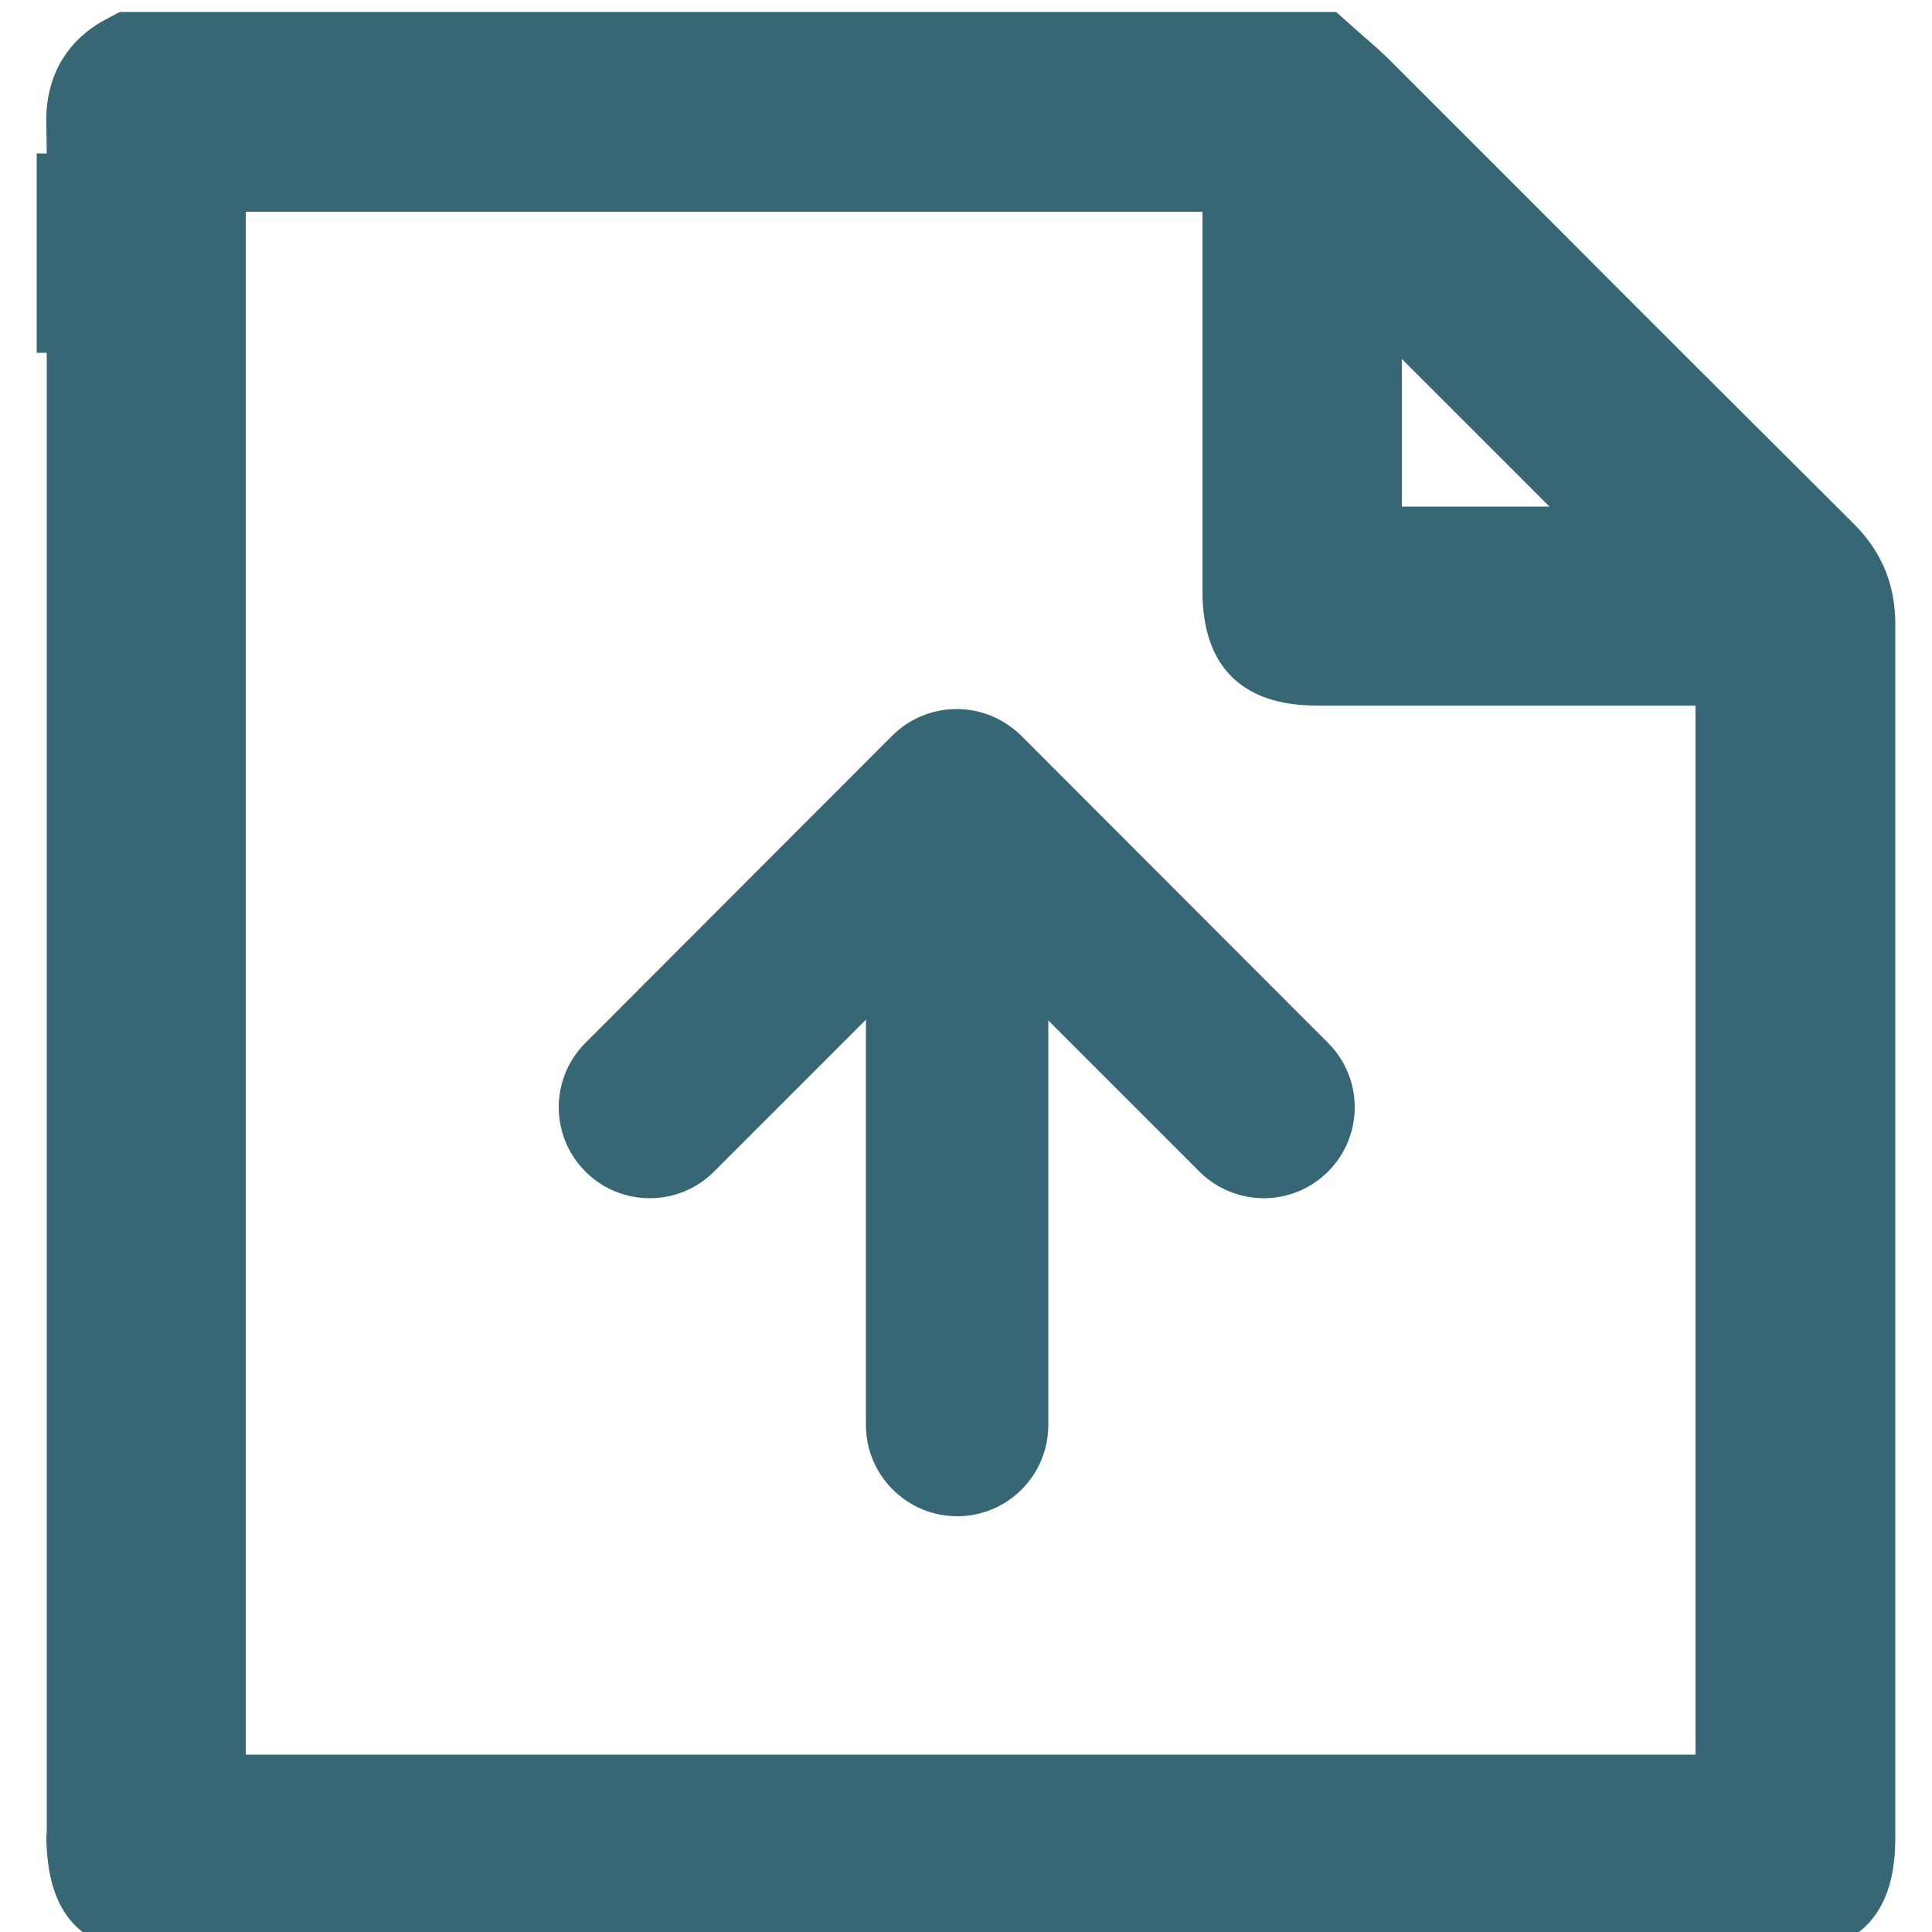 <?xml version="1.0" encoding="UTF-8"?><svg id="a" xmlns="http://www.w3.org/2000/svg" viewBox="0 0 50 50"><defs><style>.b{fill:#376675;}</style></defs><path class="b" d="M1.2,47.47c0,1.6,.53,2.54,1.68,2.92H47.37c1.13-.38,1.68-1.31,1.68-2.82v-6.59c0-8.38,0-15.81,0-24.83,0-1.02-.35-1.87-1.07-2.59-2.65-2.64-5.3-5.28-7.94-7.93l-4.09-4.09c-.21-.21-.43-.4-.65-.59-.08-.07-.17-.15-.25-.22l-.47-.42H3.1l-.36,.19c-.61,.32-1.62,1.11-1.54,2.82,0,.21,.01,.43,.01,.65h-.26v5.16h.26V47.47ZM36.28,9.29l3.82,3.82h-3.82v-3.82ZM6.36,5.48H31.12V15.31c0,1.93,1.02,2.95,2.95,2.95,2.59,0,5.18,0,7.76,0h2.05v27.15H6.36V5.48Z"/><path class="b" d="M24.77,39.24c-1.3,0-2.36-1.06-2.36-2.36v-13.61c0-1.3,1.05-2.36,2.36-2.36s2.36,1.06,2.36,2.36v13.61c0,1.3-1.05,2.36-2.36,2.36Z"/><path class="b" d="M32.71,31.01c-.6,0-1.21-.23-1.67-.69l-6.28-6.28-6.28,6.28c-.92,.92-2.41,.92-3.33,0-.92-.92-.92-2.41,0-3.33l7.94-7.95c.44-.44,1.04-.69,1.67-.69s1.22,.25,1.67,.69l7.94,7.95c.92,.92,.92,2.41,0,3.33-.46,.46-1.06,.69-1.67,.69Z"/></svg>